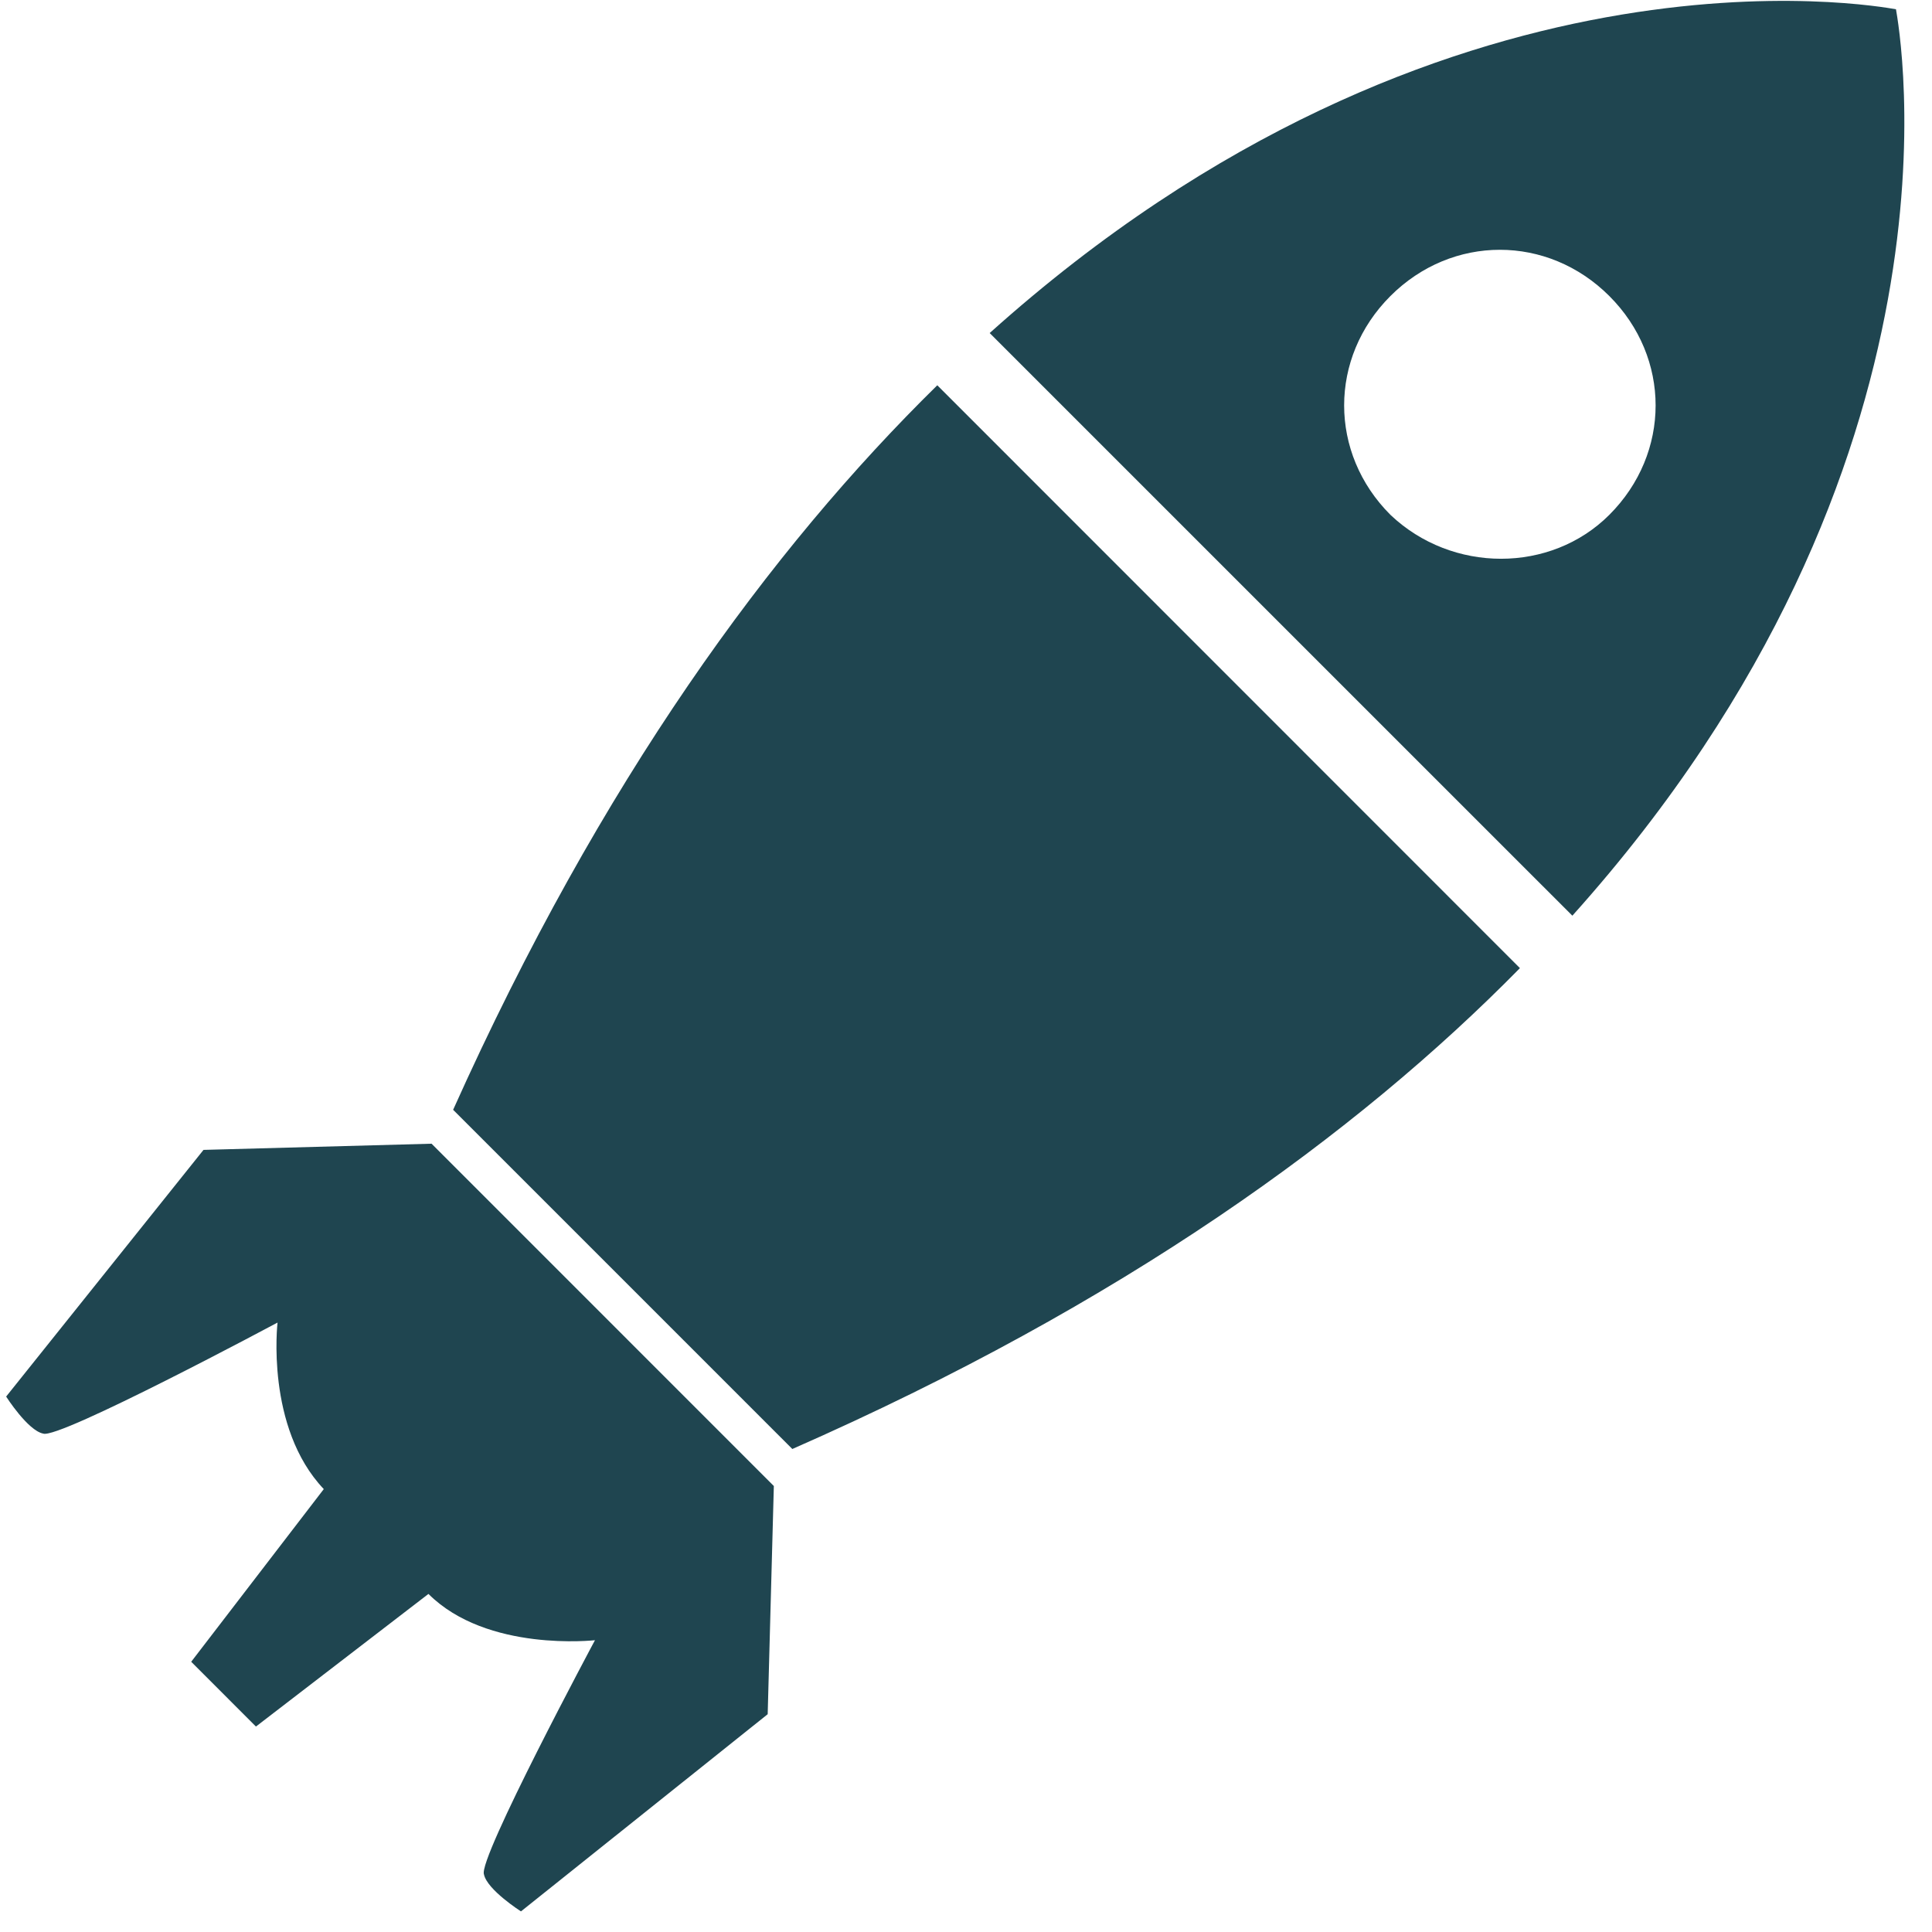 <?xml version="1.0" encoding="UTF-8"?>
<svg xmlns="http://www.w3.org/2000/svg" xmlns:xlink="http://www.w3.org/1999/xlink" width="62" zoomAndPan="magnify" viewBox="0 0 46.5 46.5" height="62" preserveAspectRatio="xMidYMid meet" version="1.0">
  <defs>
    <clipPath id="aae72a9544">
      <path d="M 0 0 L 46 0 L 46 46.004 L 0 46.004 Z M 0 0 " clip-rule="nonzero"></path>
    </clipPath>
  </defs>
  <g clip-path="url(#aae72a9544)">
    <path fill="#1f4550" d="M 18.625 35.766 L 10.387 27.527 L 4.898 27.676 L 0.148 33.613 C 0.148 33.613 0.668 34.43 1.039 34.504 C 1.41 34.652 6.68 31.832 6.68 31.832 C 6.68 31.832 6.383 34.355 7.793 35.84 L 4.602 39.996 L 6.16 41.555 L 10.312 38.363 C 11.723 39.773 14.32 39.477 14.32 39.477 C 14.32 39.477 11.5 44.742 11.648 45.113 C 11.723 45.484 12.539 46.004 12.539 46.004 L 18.477 41.258 Z M 45.633 0.223 Z M 45.633 0.223 C 45.188 0.148 34.727 -1.781 23.82 8.016 L 37.844 22.039 C 47.637 11.129 45.707 0.668 45.633 0.223 Z M 33.465 12.391 C 31.98 10.906 31.98 8.609 33.465 7.125 C 34.949 5.641 37.25 5.641 38.734 7.125 C 40.219 8.609 40.219 10.906 38.734 12.391 C 37.324 13.801 34.949 13.801 33.465 12.391 Z M 22.559 9.273 C 18.551 13.207 14.469 18.773 10.906 26.711 L 19.07 34.875 C 27.008 31.387 32.648 27.305 36.582 23.301 Z M 22.559 9.273 " fill-opacity="1" fill-rule="nonzero"></path>
  </g>
</svg>
